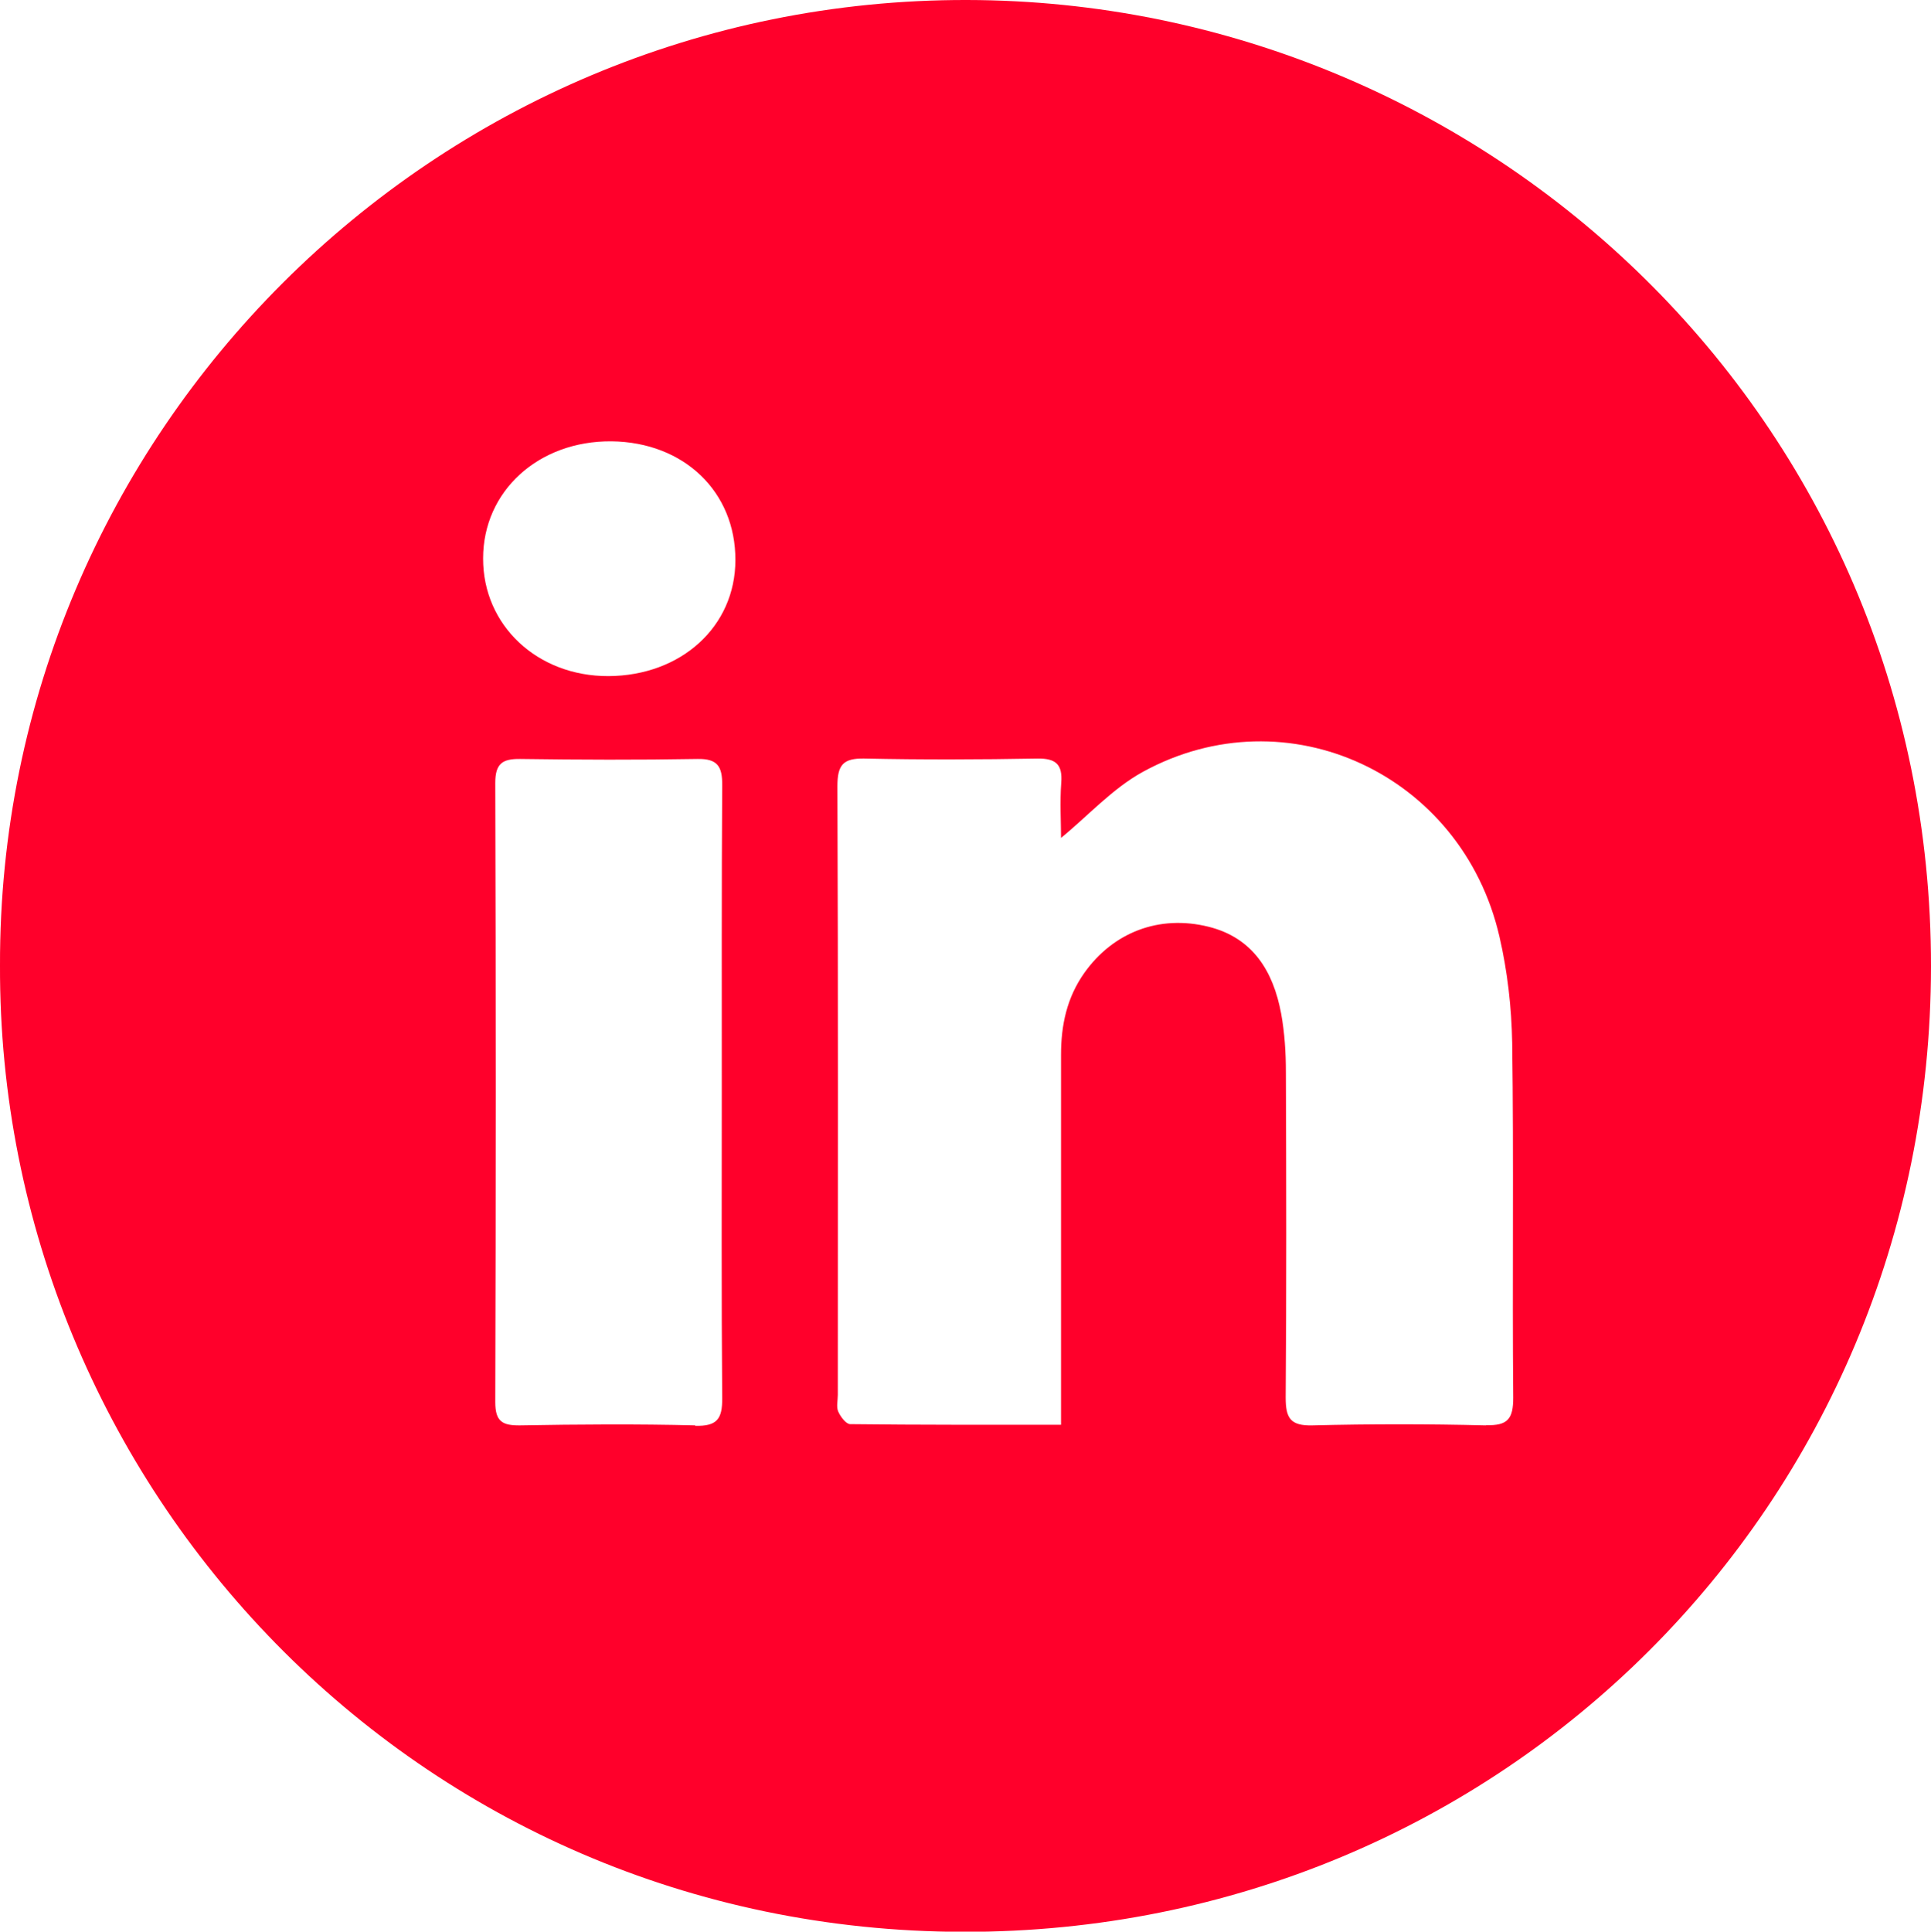 <?xml version="1.0" encoding="UTF-8"?>
<svg id="Camada_2" data-name="Camada 2" xmlns="http://www.w3.org/2000/svg" viewBox="0 0 93.69 93.71">
  <defs>
    <style>
      .cls-1 {
        fill: #ff002b;
      }
    </style>
  </defs>
  <g id="Camada_1-2" data-name="Camada 1">
    <path class="cls-1" d="M46.92,0C21.06-.05-.06,20.99,0,46.83c-.09,25.29,20.22,46.85,46.75,46.89,26.08.04,46.92-20.74,46.94-46.83C93.71,20.33,72.18.04,46.92,0ZM33.74,69.15c-2.83-.07-5.67-.05-8.51,0-.86.01-1.2-.19-1.2-1.13.03-10.01.03-20.02,0-30.04,0-.93.34-1.17,1.2-1.16,2.87.04,5.74.05,8.61,0,.98-.02,1.21.37,1.2,1.28-.03,4.95-.02,9.91-.02,14.86s-.02,9.91.02,14.87c.01,1.01-.25,1.37-1.32,1.34ZM29.52,32.8c-3.45.01-6.09-2.46-6.08-5.71,0-3.27,2.69-5.71,6.23-5.68,3.51.04,6.02,2.44,6.01,5.76,0,3.22-2.62,5.61-6.16,5.63ZM72.09,69.15c-2.8-.07-5.6-.07-8.4,0-1.08.03-1.31-.35-1.31-1.35.04-5.26.03-10.52.01-15.79,0-.95-.06-1.91-.23-2.84-.38-2.04-1.36-3.67-3.52-4.21-2.41-.6-4.64.28-6.03,2.24-.85,1.2-1.13,2.54-1.13,3.97,0,5.54,0,11.07,0,16.61v1.34c-3.54,0-6.89.01-10.23-.03-.2,0-.47-.36-.58-.61-.1-.23-.02-.54-.02-.81,0-9.84.02-19.68-.02-29.52,0-1.04.27-1.37,1.31-1.35,2.8.06,5.6.05,8.4,0,.89-.01,1.22.28,1.15,1.18-.07.94-.01,1.89-.01,2.67,1.31-1.07,2.5-2.4,3.98-3.21,6.99-3.82,15.47.11,17.29,7.99.39,1.68.59,3.44.62,5.16.08,5.74,0,11.48.05,17.22,0,1.02-.26,1.36-1.32,1.33Z"/>
  </g>
</svg>
